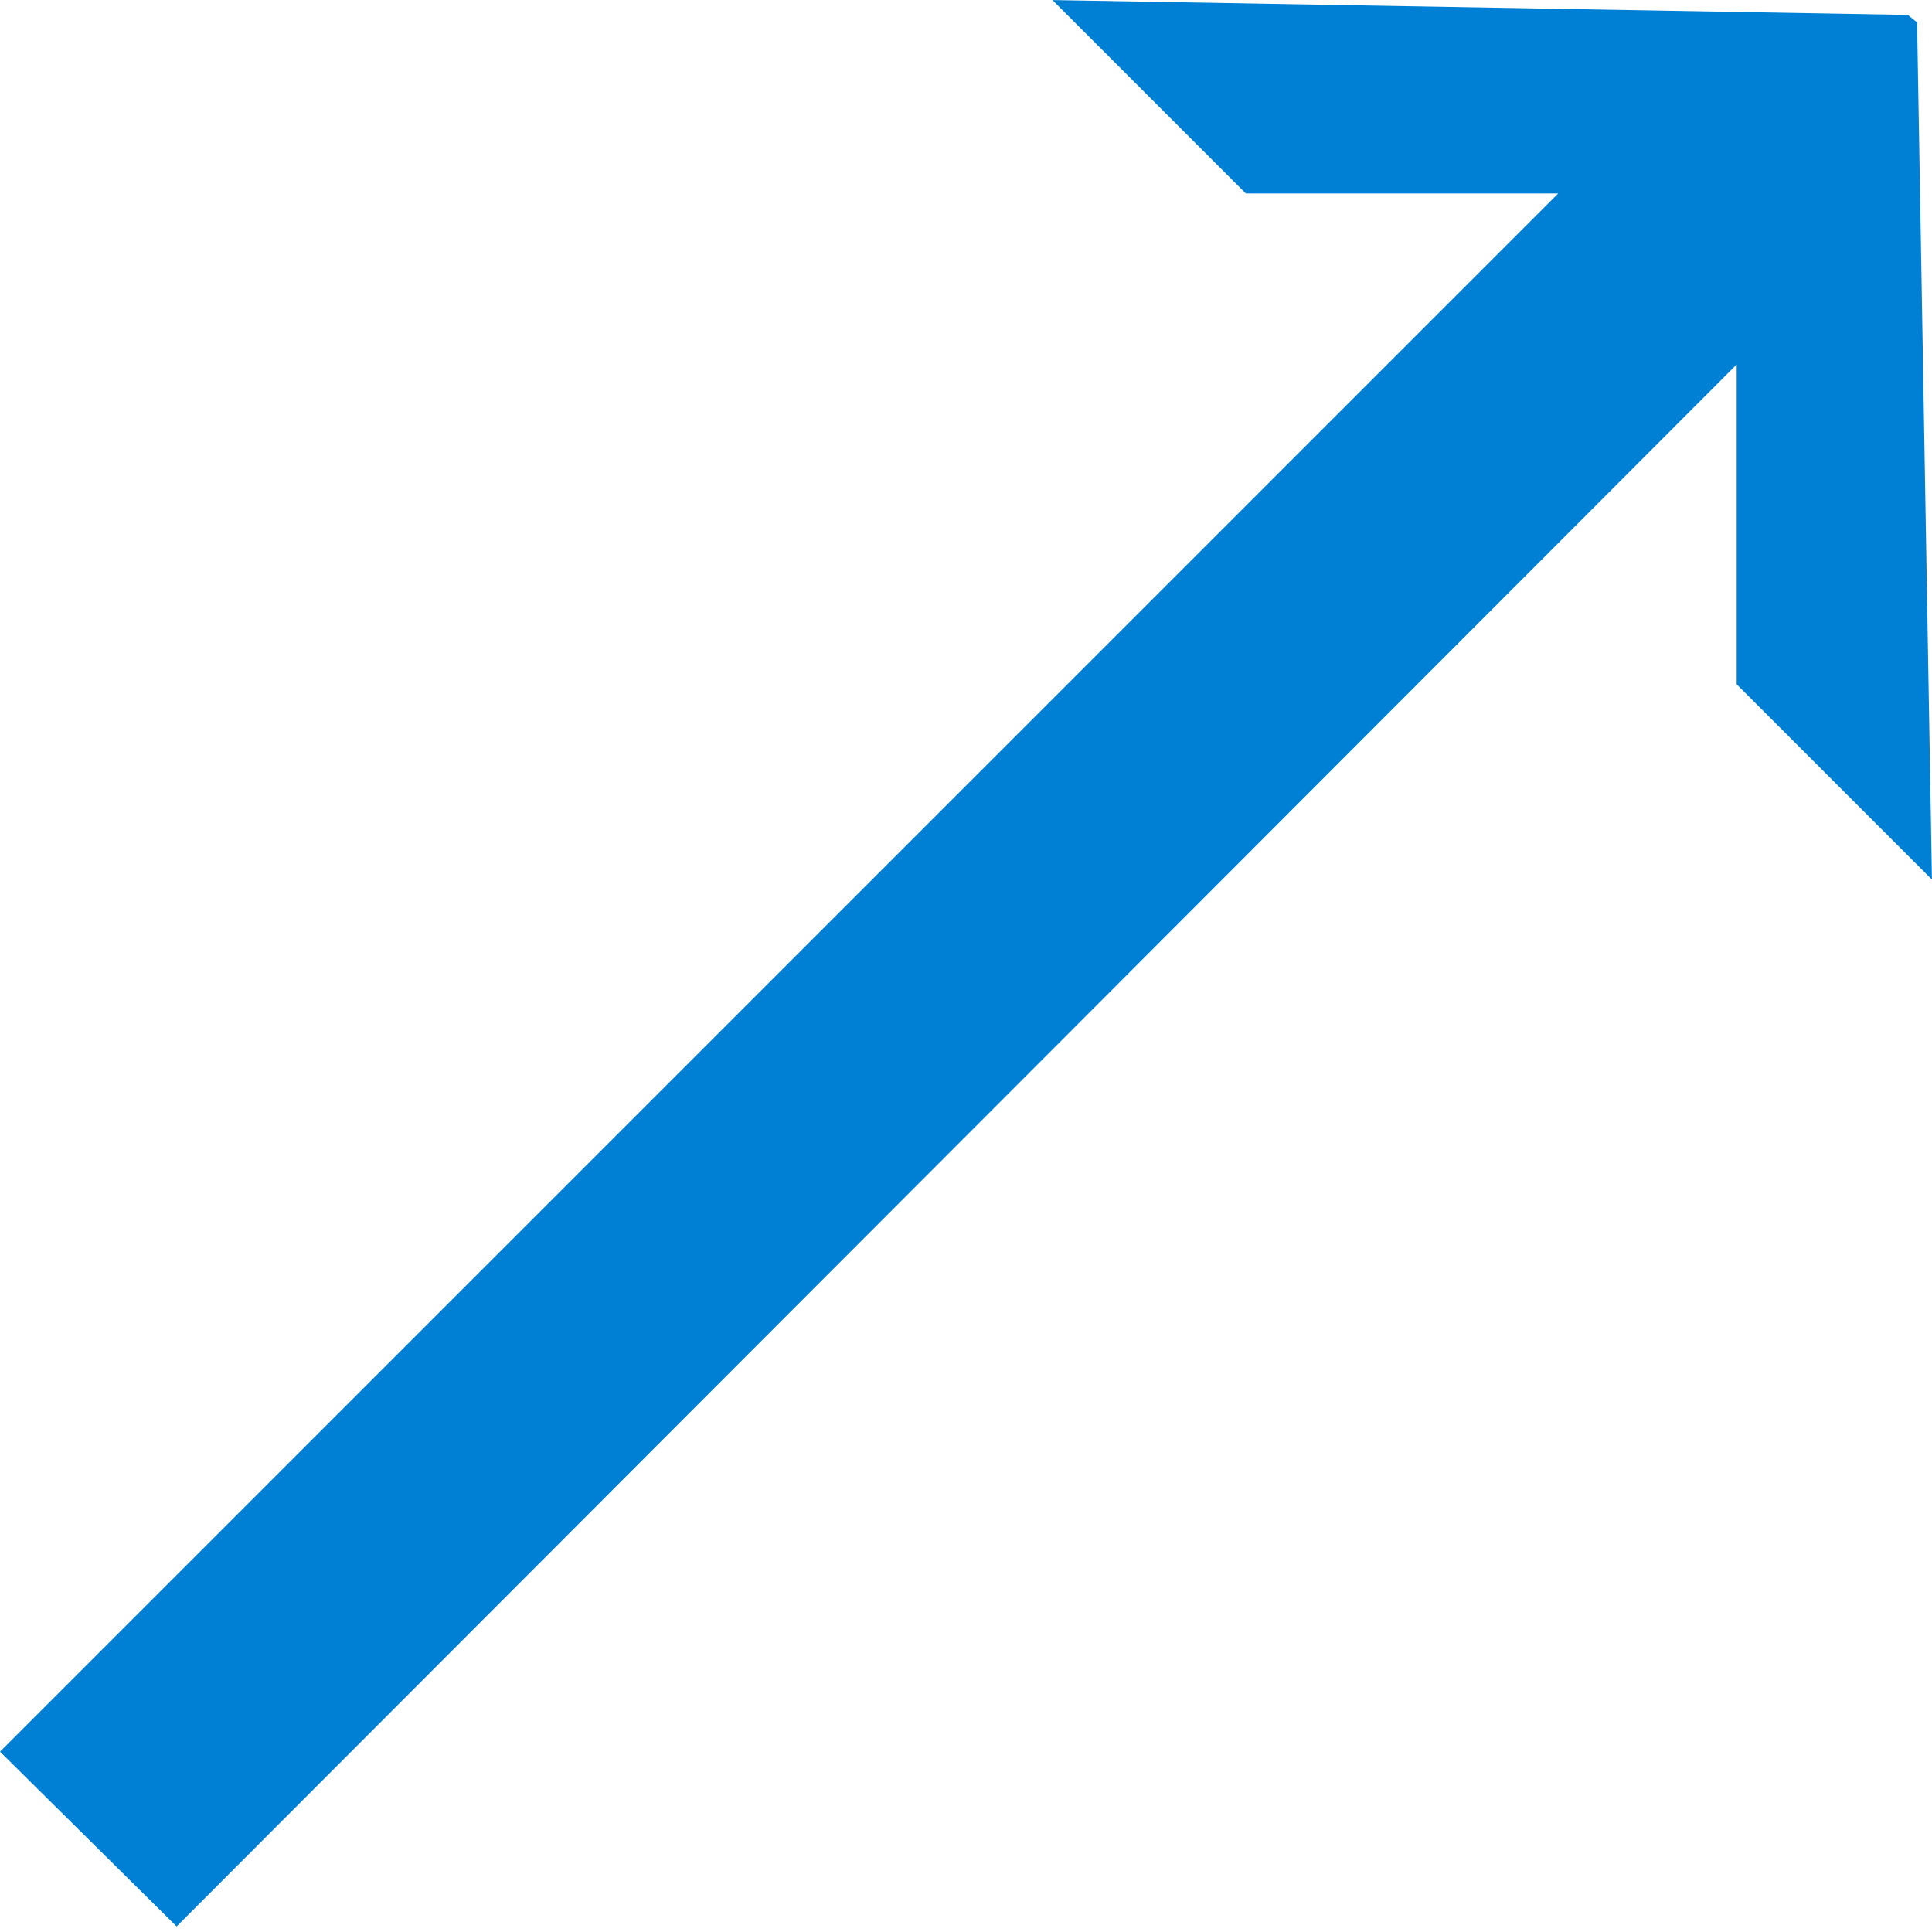 <svg version="1.1" viewBox="0 0 32 32" xmlns="http://www.w3.org/2000/svg"><path d="m-4.1034e-6 29.013 25.809-25.809h-5.174l-3.203-3.203 14.167 0.246 0.154 0.123 0.246 14.198-3.234-3.234v-5.297l-25.84 25.871z" fill="#0080d4"/></svg>
